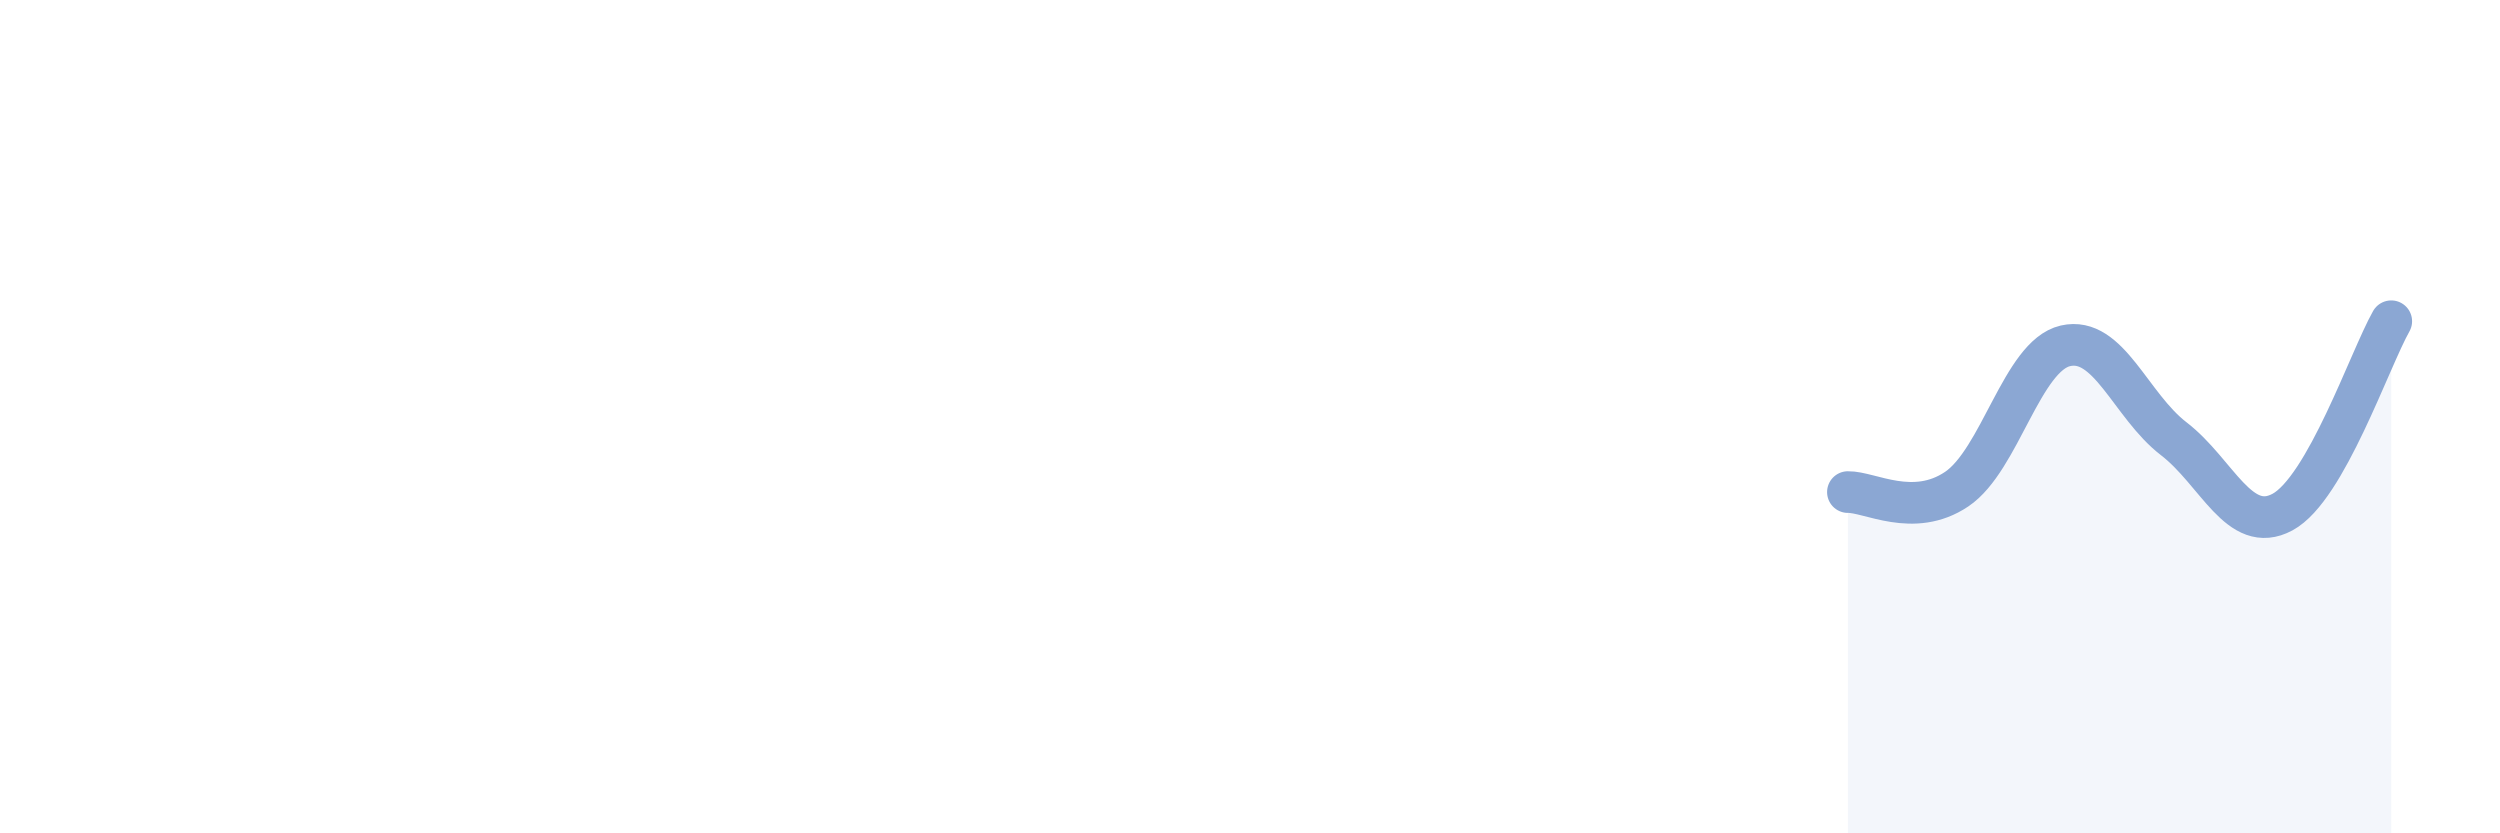 
    <svg width="60" height="20" viewBox="0 0 60 20" xmlns="http://www.w3.org/2000/svg">
      <path
        d="M 44.35,11.81 C 44.87,11.8 45.92,12.44 46.96,11.74 C 48,11.04 48.53,8.54 49.57,8.3 C 50.61,8.06 51.13,9.73 52.17,10.53 C 53.21,11.33 53.74,12.85 54.78,12.29 C 55.82,11.73 56.87,8.63 57.39,7.71L57.39 20L44.35 20Z"
        fill="#8ba7d3"
        opacity="0.1"
        stroke-linecap="round"
        stroke-linejoin="round"
      />
      <path
        d="M 44.35,11.81 C 44.87,11.8 45.92,12.44 46.96,11.74 C 48,11.04 48.53,8.54 49.57,8.3 C 50.61,8.06 51.13,9.73 52.17,10.53 C 53.21,11.33 53.74,12.85 54.78,12.29 C 55.82,11.73 56.87,8.63 57.39,7.71"
        stroke="#8ba7d3"
        stroke-width="1"
        fill="none"
        stroke-linecap="round"
        stroke-linejoin="round"
      />
    </svg>
  
